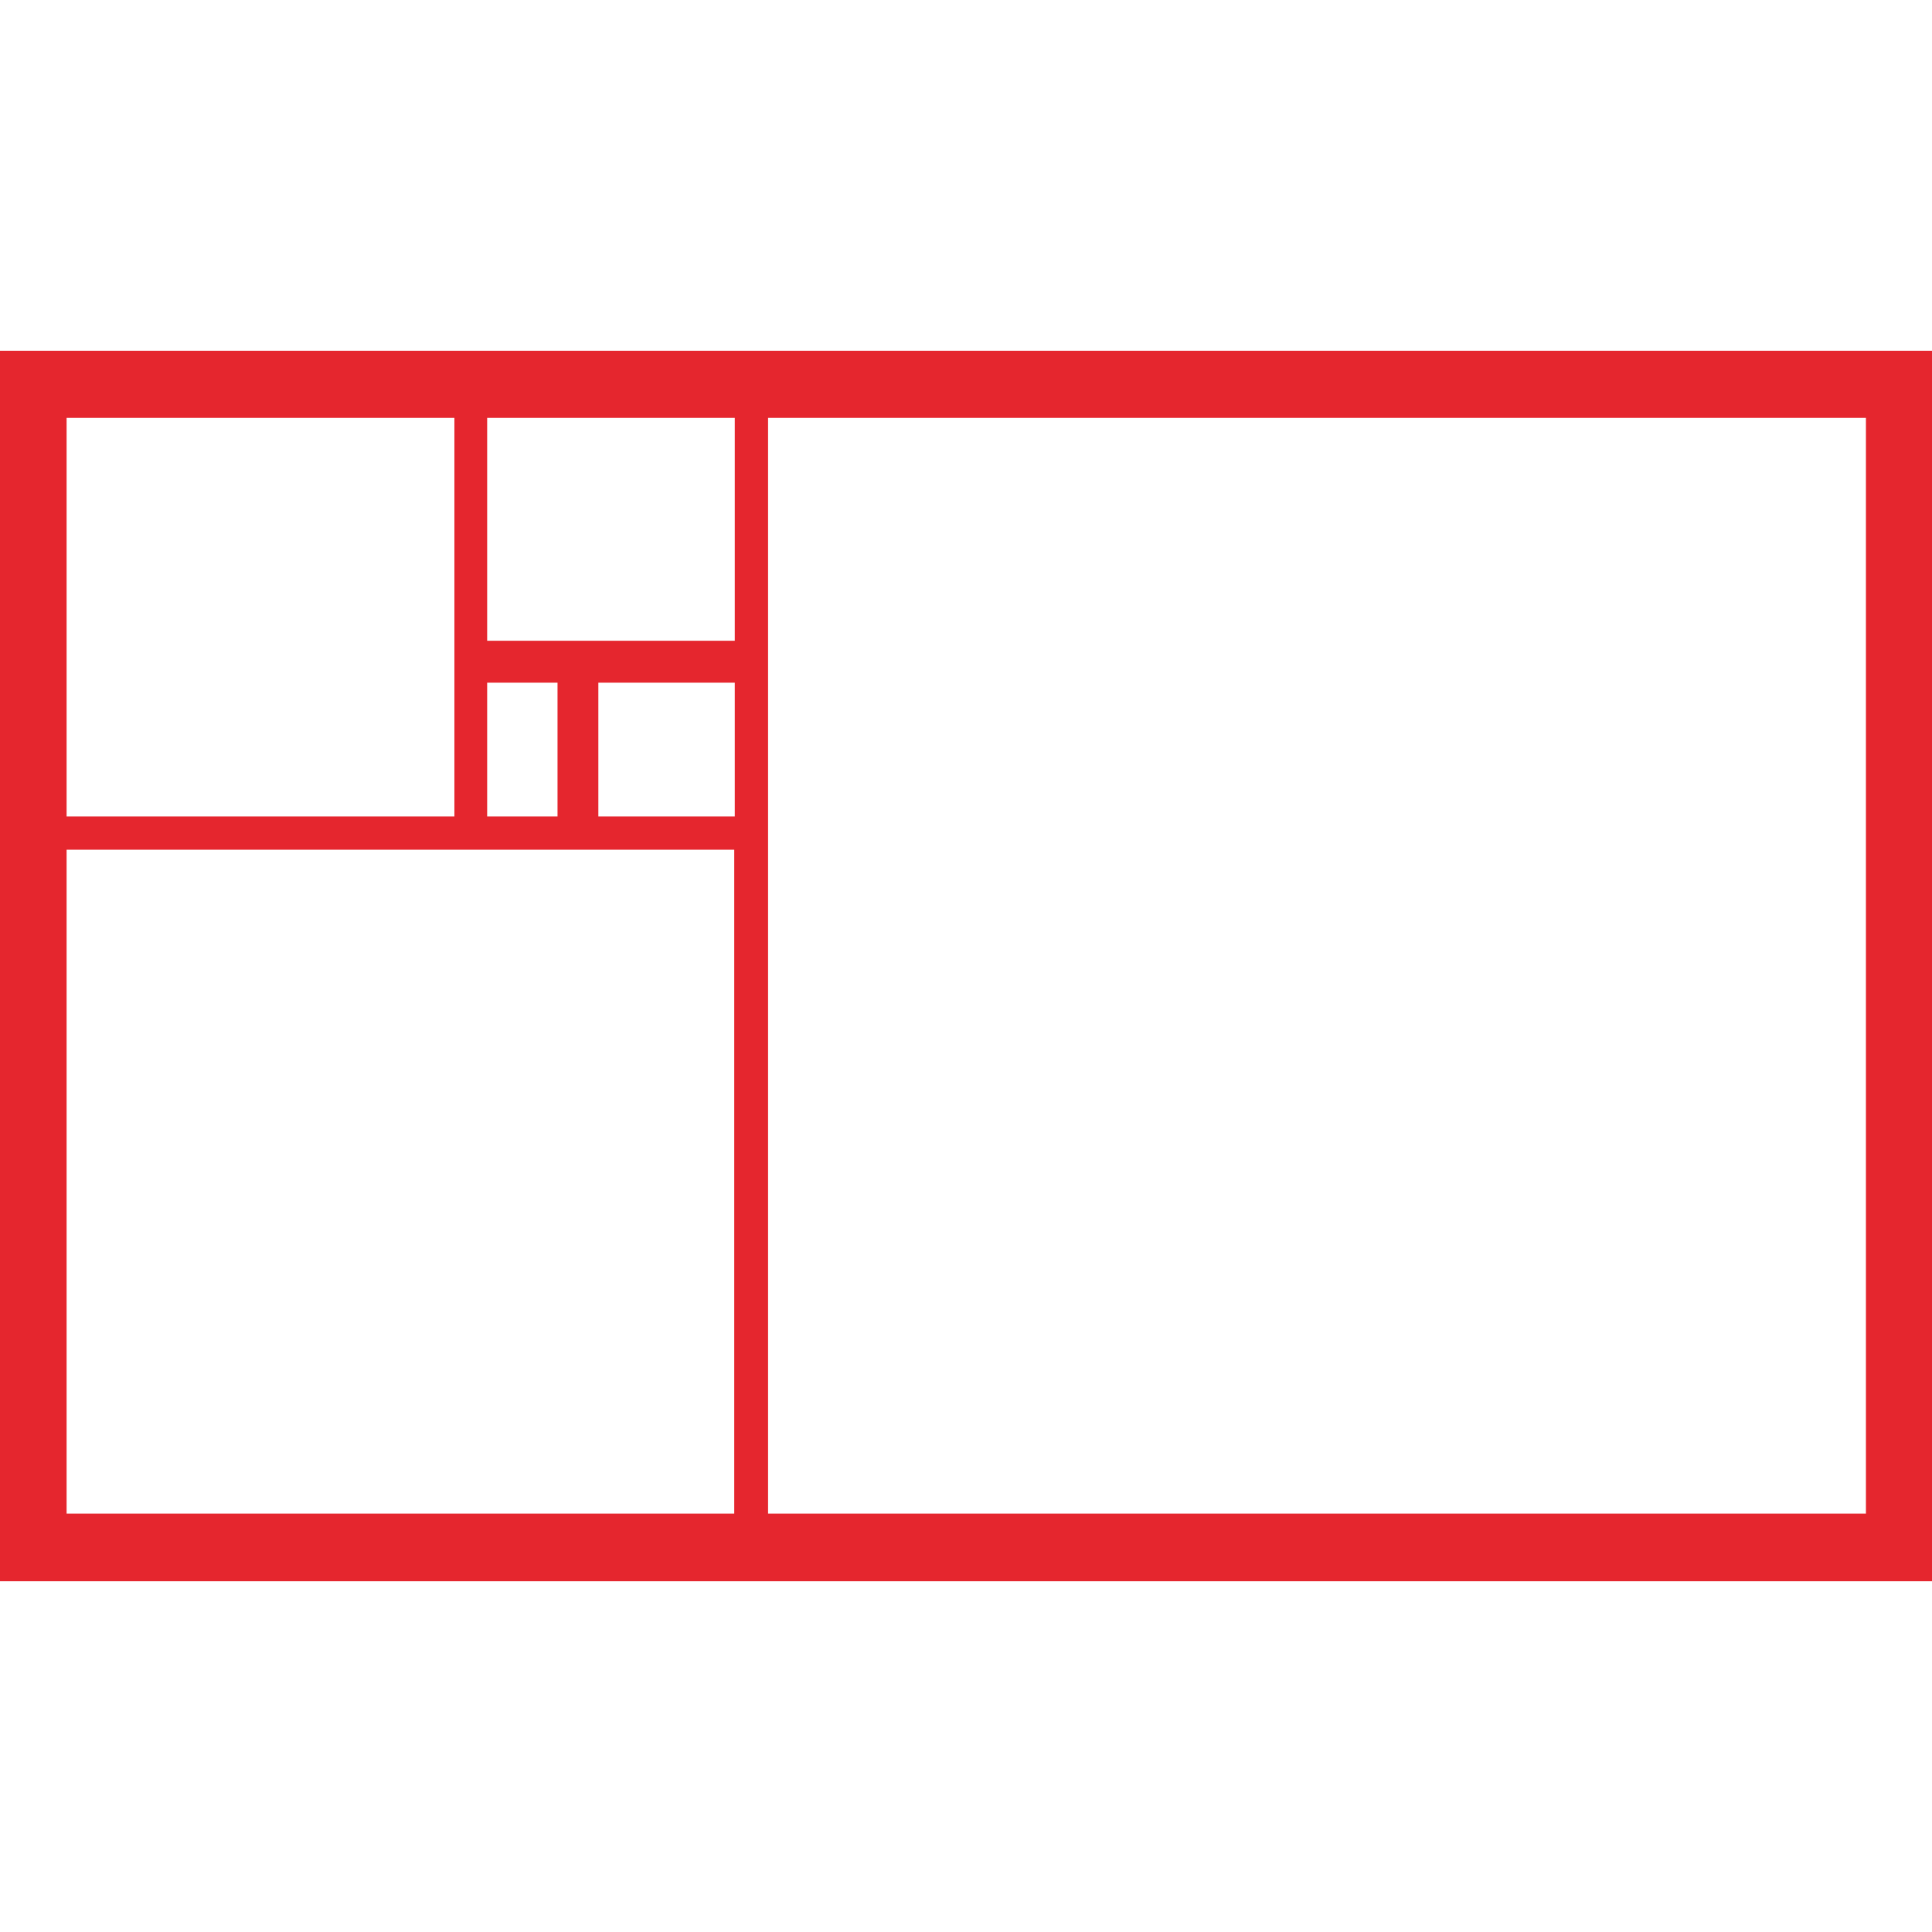 <?xml version="1.0" encoding="UTF-8"?>
<svg id="Capa_2" data-name="Capa 2"
  xmlns="http://www.w3.org/2000/svg" width="64" height="64" viewBox="0 0 35.97 22.91">
  <defs>
    <style>
      .cls-1 {
        fill: #e5262e;
        stroke-width: 0px;
      }
    </style>
  </defs>
  <g id="Capa_1-2" data-name="Capa 1">
    <path class="cls-1" d="m0,22.91h35.97V0H0v22.91ZM9.07,6.18h1.31v2.49h-1.31v-2.49Zm2.07,0h2.54v2.49h-2.54v-2.49Zm2.54-.78h-4.61V1.25h4.61v4.15Zm-5.23,3.27H1.24V1.25h7.22v7.42Zm-7.22.62h12.44v12.36H1.24v-12.36Zm33.5,12.36H14.3V1.25h20.44v20.4Z"/>
  </g>
</svg>